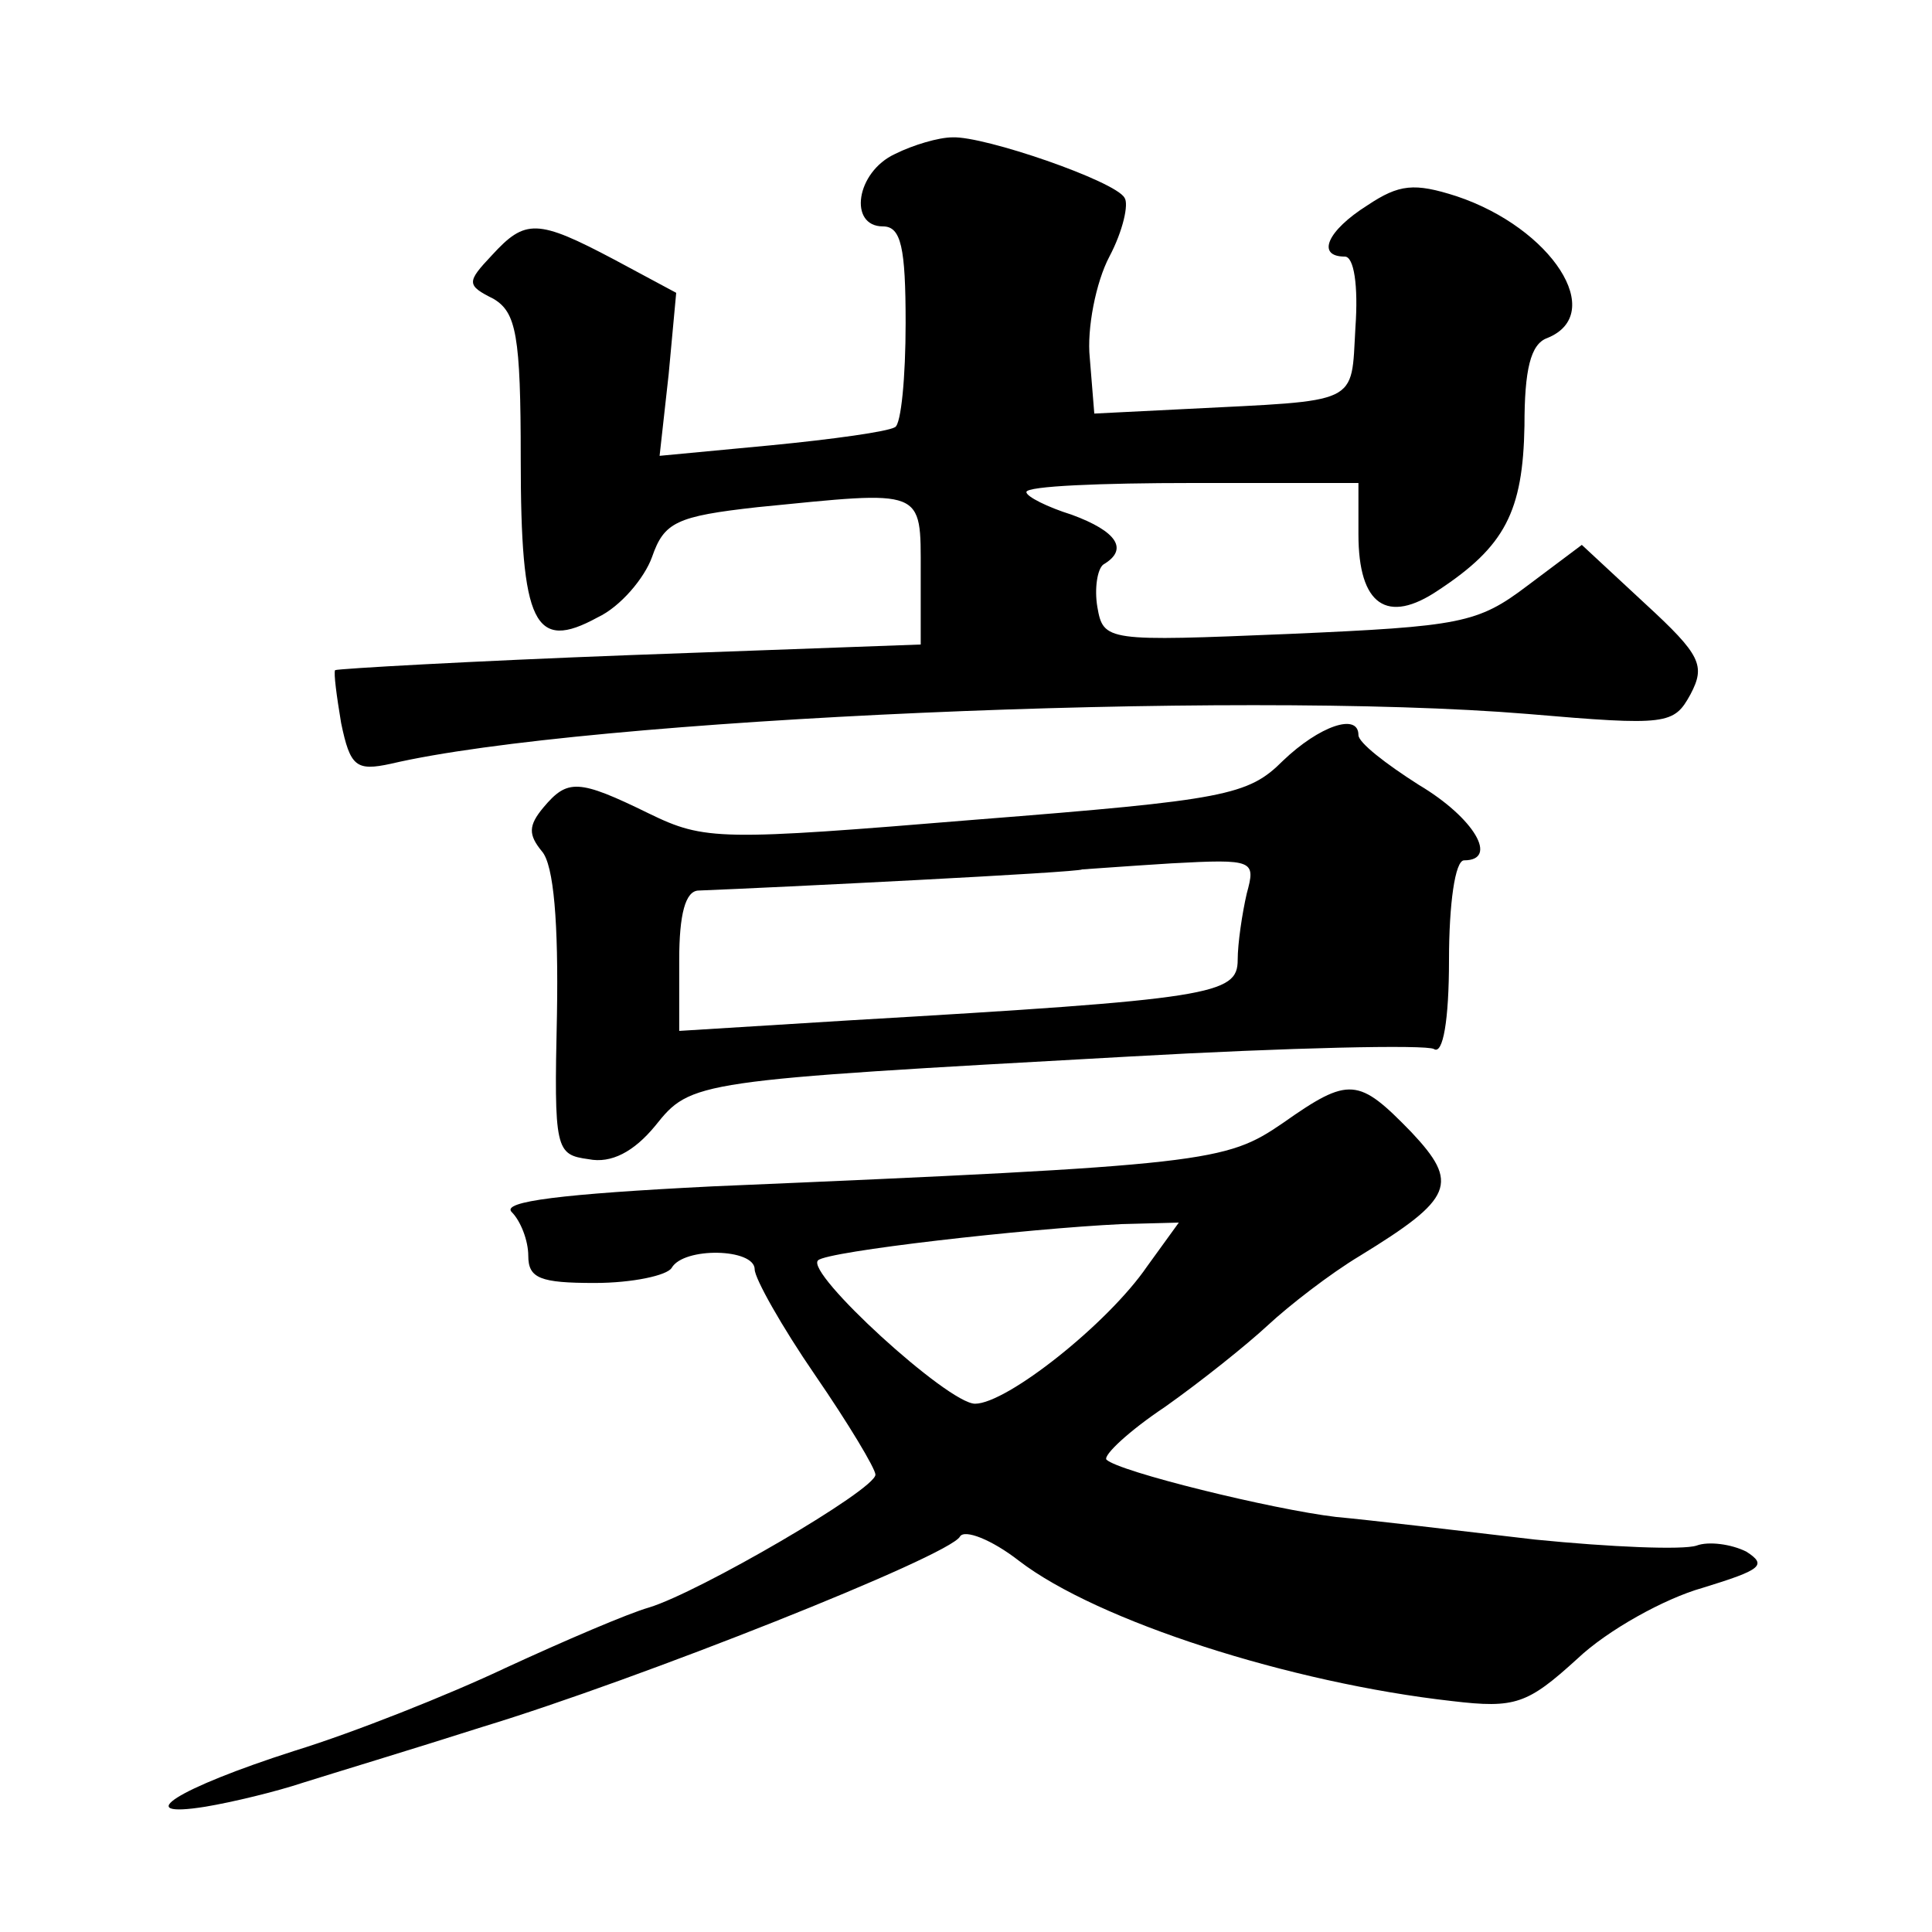 <?xml version="1.0" standalone="no"?>
<!DOCTYPE svg PUBLIC "-//W3C//DTD SVG 20010904//EN"
 "http://www.w3.org/TR/2001/REC-SVG-20010904/DTD/svg10.dtd">
<svg version="1.0" xmlns="http://www.w3.org/2000/svg"
 width="128pt" height="128pt" viewBox="0 0 128 128"
 preserveAspectRatio="xMidYMid meet">
<g transform="translate(0,128) scale(0.1,-0.1)"
fill="#0" stroke="none">
<path d="M593 1178 c-26 -12 -31 -48 -8 -48 12 0 15 -14 15 -64 0 -36 -3 -67 -7
-69 -5 -3 -41 -8 -82 -12 l-74 -7 6 54 5 54 -41 22 c-51 27 -59 27 -81 3 -17 -18
-17 -20 1 -29 15 -9 18 -24 18 -106 0 -110 9 -128 51 -105 15 7 31 26 36 40 8 23
16 27 70 33 111 11 108 13 108 -43 l0 -48 -192 -7 c-106 -4 -194 -9 -196 -10 -1
-2 1 -17 4 -35 6 -29 10 -32 33 -27 128 30 559 49 753 33 93 -8 97 -7 108 13 10
19 7 26 -30 60 l-42 39 -36 -27 c-33 -25 -44 -27 -158 -32 -121 -5 -123 -5 -127
18 -2 12 0 25 4 28 17 10 9 22 -21 33 -16 5 -30 12 -30 15 0 4 50 6 110 6 l110
0 0 -34 c0 -47 19 -60 53 -37 44 29 56 52 57 109 0 37 4 54 15 58 40 16 3 73 -60
94 -28 9 -38 8 -59 -6 -27 -17 -34 -34 -15 -34 6 0 9 -19 7 -47 -3 -52 4 -48 -113
-54 l-60 -3 -3 37 c-2 19 4 50 13 67 9 17 13 35 10 39 -6 11 -93 41 -114 40 -9
0 -26 -5 -38 -11z M850 776 c-23 -23 -38 -26 -203 -39 -170 -14 -180 -14 -217 4
-47 23 -54 23 -70 4 -10 -12 -10 -18 -1 -29 8 -9 11 -48 10 -108 -2 -90 -1 -93
21 -96 15 -3 30 5 44 22 24 30 25 30 314 46 106 6 197 8 202 5 6 -4 10 19 10 59
0 37 4 66 10 66 23 0 7 28 -30 50 -22 14 -40 28 -40 33 0 15 -26 6 -50 -17z m-24
-88 c-3 -13 -6 -33 -6 -44 0 -23 -17 -26 -257 -40 l-113 -7 0 47 c0 30 4 46 13
46 51 2 252 12 254 14 1 0 27 2 59 4 55 3 56 2 50 -20z M850 536 c-38 -26 -49 -28
-378 -42 -100 -5 -140 -10 -133 -17 6 -6 11 -19 11 -29 0 -15 8 -18 44 -18 25 0
48 5 51 10 8 14 55 13 55 -1 0 -6 18 -38 40 -70 22 -32 40 -62 40 -66 0 -10 -117
-78 -150 -88 -14 -4 -56 -22 -95 -40 -38 -18 -101 -43 -140 -55 -78 -25 -109 -45
-59 -37 18 3 47 10 65 16 19 6 72 22 119 37 102 31 309 113 316 126 3 5 21 -2 39
-16 52 -40 180 -81 287 -93 42 -5 50 -2 83 28 20 19 58 40 83 47 39 12 43 15 29
24 -10 5 -25 7 -33 4 -9 -3 -57 -1 -107 4 -51 6 -110 13 -132 15 -42 5 -144 30
-152 38 -2 3 15 19 39 35 24 17 54 41 68 54 14 13 41 34 61 46 62 38 66 48 34 82
-35 36 -41 37 -85 6z m-90 -95 c-26 -38 -93 -91 -114 -91 -18 0 -113 87 -104 95
6 6 138 21 201 24 l38 1 -21 -29z"/>
</g>
</svg>
